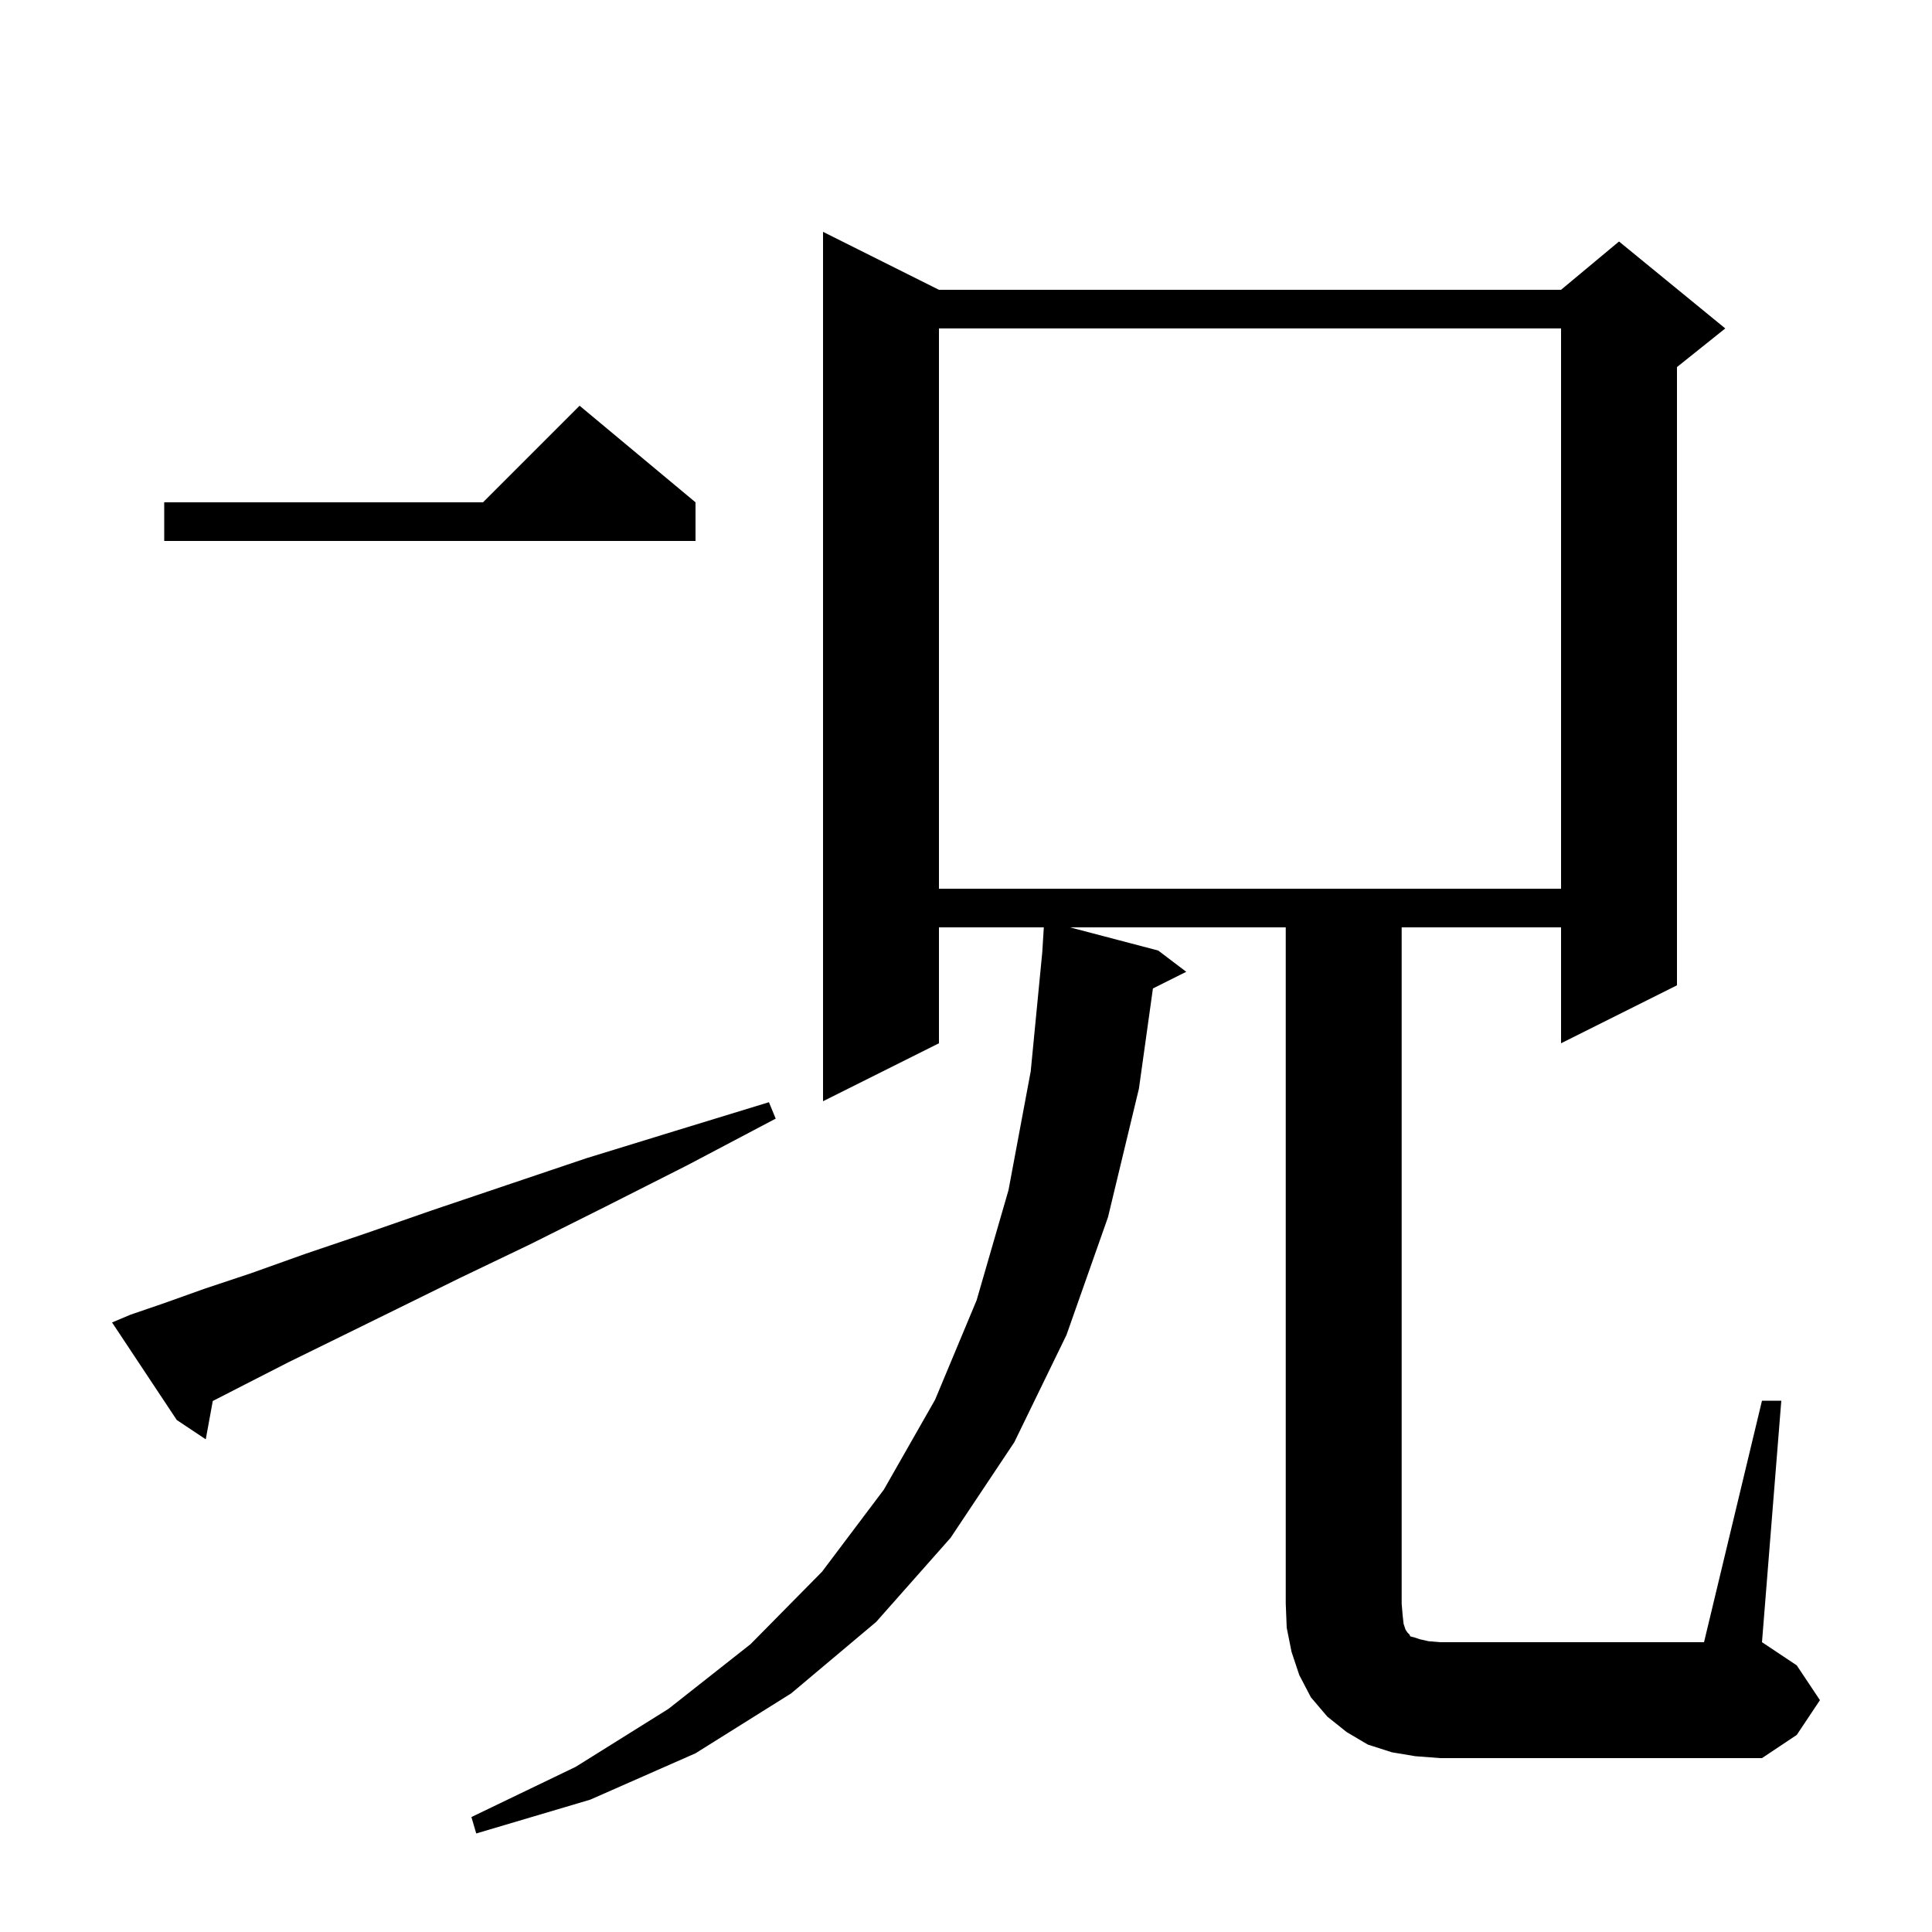 <svg xmlns="http://www.w3.org/2000/svg" xmlns:xlink="http://www.w3.org/1999/xlink" version="1.1" baseProfile="full" viewBox="0 0 200 200" width="200" height="200"><g fill="currentColor"><path d="M 182.4 145.0 L 184.4 145.0 L 182.4 170.0 L 186.0 172.4 L 188.4 176.0 L 186.0 179.6 L 182.4 182.0 L 149.1 182.0 L 146.5 181.8 L 144.1 181.4 L 141.6 180.6 L 139.4 179.3 L 137.4 177.7 L 135.7 175.7 L 134.5 173.4 L 133.7 171.0 L 133.2 168.5 L 133.1 166.0 L 133.1 96.0 L 110.765 96.0 L 119.9 98.4 L 122.8 100.6 L 119.351 102.324 L 117.9 112.7 L 114.7 126.0 L 110.4 138.2 L 105.0 149.3 L 98.4 159.2 L 90.7 167.9 L 81.9 175.3 L 72.0 181.5 L 61.1 186.3 L 49.3 189.8 L 48.8 188.1 L 59.6 182.9 L 69.2 176.9 L 77.7 170.2 L 85.1 162.7 L 91.5 154.2 L 96.8 144.9 L 101.1 134.6 L 104.4 123.2 L 106.7 110.9 L 107.903 98.5 L 107.9 98.5 L 108.056 96.0 L 97.2 96.0 L 97.2 108.0 L 85.2 114.0 L 85.2 24.0 L 97.2 30.0 L 161.6 30.0 L 167.6 25.0 L 178.6 34.0 L 173.6 38.0 L 173.6 102.0 L 161.6 108.0 L 161.6 96.0 L 145.1 96.0 L 145.1 166.0 L 145.2 167.2 L 145.3 168.1 L 145.5 168.7 L 145.7 169.0 L 145.9 169.2 L 146.0 169.4 L 146.4 169.5 L 147.0 169.7 L 147.9 169.9 L 149.1 170.0 L 176.4 170.0 Z M 13.5 136.1 L 17.0 134.9 L 21.2 133.4 L 26.0 131.8 L 31.6 129.8 L 37.8 127.7 L 44.7 125.3 L 52.4 122.7 L 60.7 119.9 L 69.8 117.1 L 79.6 114.1 L 80.3 115.8 L 71.2 120.6 L 62.7 124.9 L 54.9 128.8 L 47.6 132.3 L 41.1 135.5 L 35.2 138.4 L 29.9 141.0 L 25.4 143.3 L 22.027 145.03 L 21.3 149.0 L 18.3 147.0 L 11.6 136.9 Z M 97.2 34.0 L 97.2 92.0 L 161.6 92.0 L 161.6 34.0 Z M 72.0 52.0 L 72.0 56.0 L 17.0 56.0 L 17.0 52.0 L 50.0 52.0 L 60.0 42.0 Z "/></g></svg>